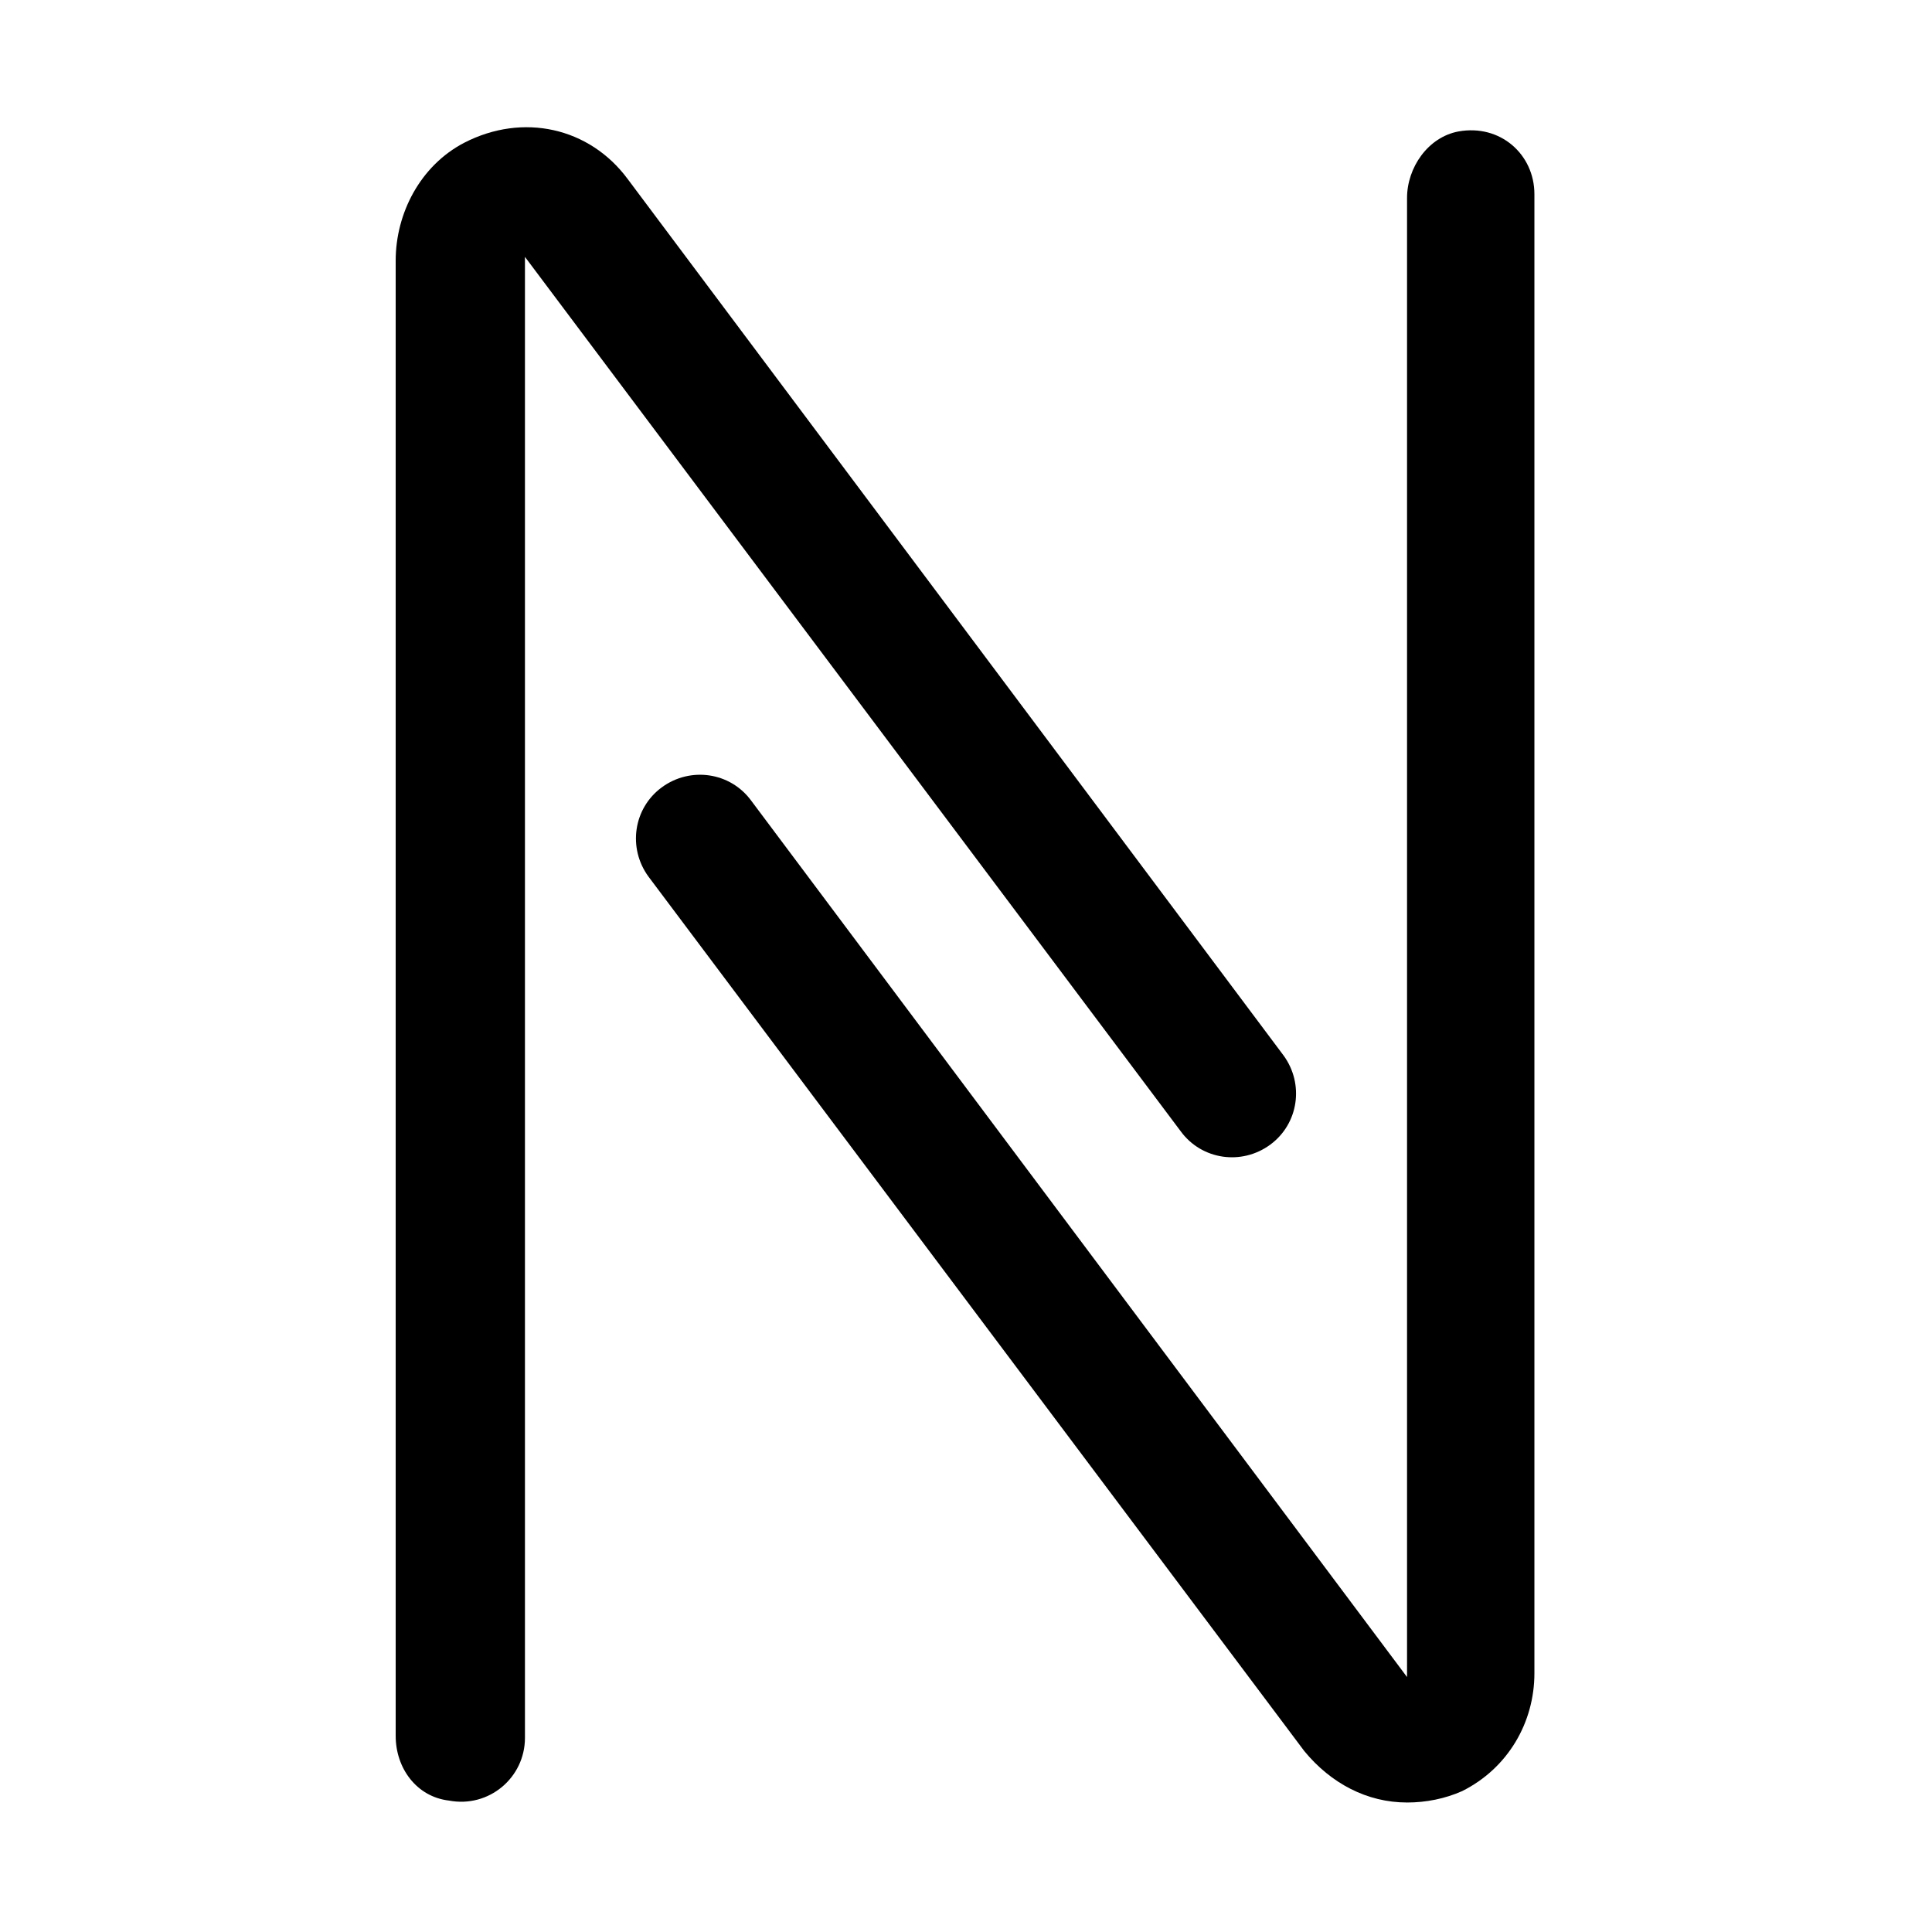 <?xml version="1.0" encoding="UTF-8"?>
<!-- Uploaded to: ICON Repo, www.svgrepo.com, Generator: ICON Repo Mixer Tools -->
<svg fill="#000000" width="800px" height="800px" version="1.1" viewBox="144 144 512 512" xmlns="http://www.w3.org/2000/svg">
 <g>
  <path d="m248.86 604.04v-390.96c0-12.594 6.551-25.191 18.137-31.234 15.617-8.062 33.25-4.031 43.328 9.574l173.81 232.26c5.543 7.559 4.031 18.137-3.527 23.68-7.559 5.543-18.137 4.031-23.68-3.527l-173.81-231.76v392.47c0 10.578-9.574 18.641-20.152 16.625-8.562-1.008-14.105-8.566-14.105-17.129z"/>
  <path d="m516.88 621.68c-10.578 0-20.152-5.039-27.207-13.602l-173.81-231.75c-5.543-7.559-4.031-18.137 3.527-23.68s18.137-4.031 23.68 3.527l173.81 232.26v-391.96c0-8.062 5.543-16.121 13.602-17.633 11.082-2.016 20.152 6.047 20.152 16.625v391.96c0 13.098-7.055 25.191-19.145 31.234-4.535 2.016-9.57 3.023-14.609 3.023z"/>
 </g>
</svg>